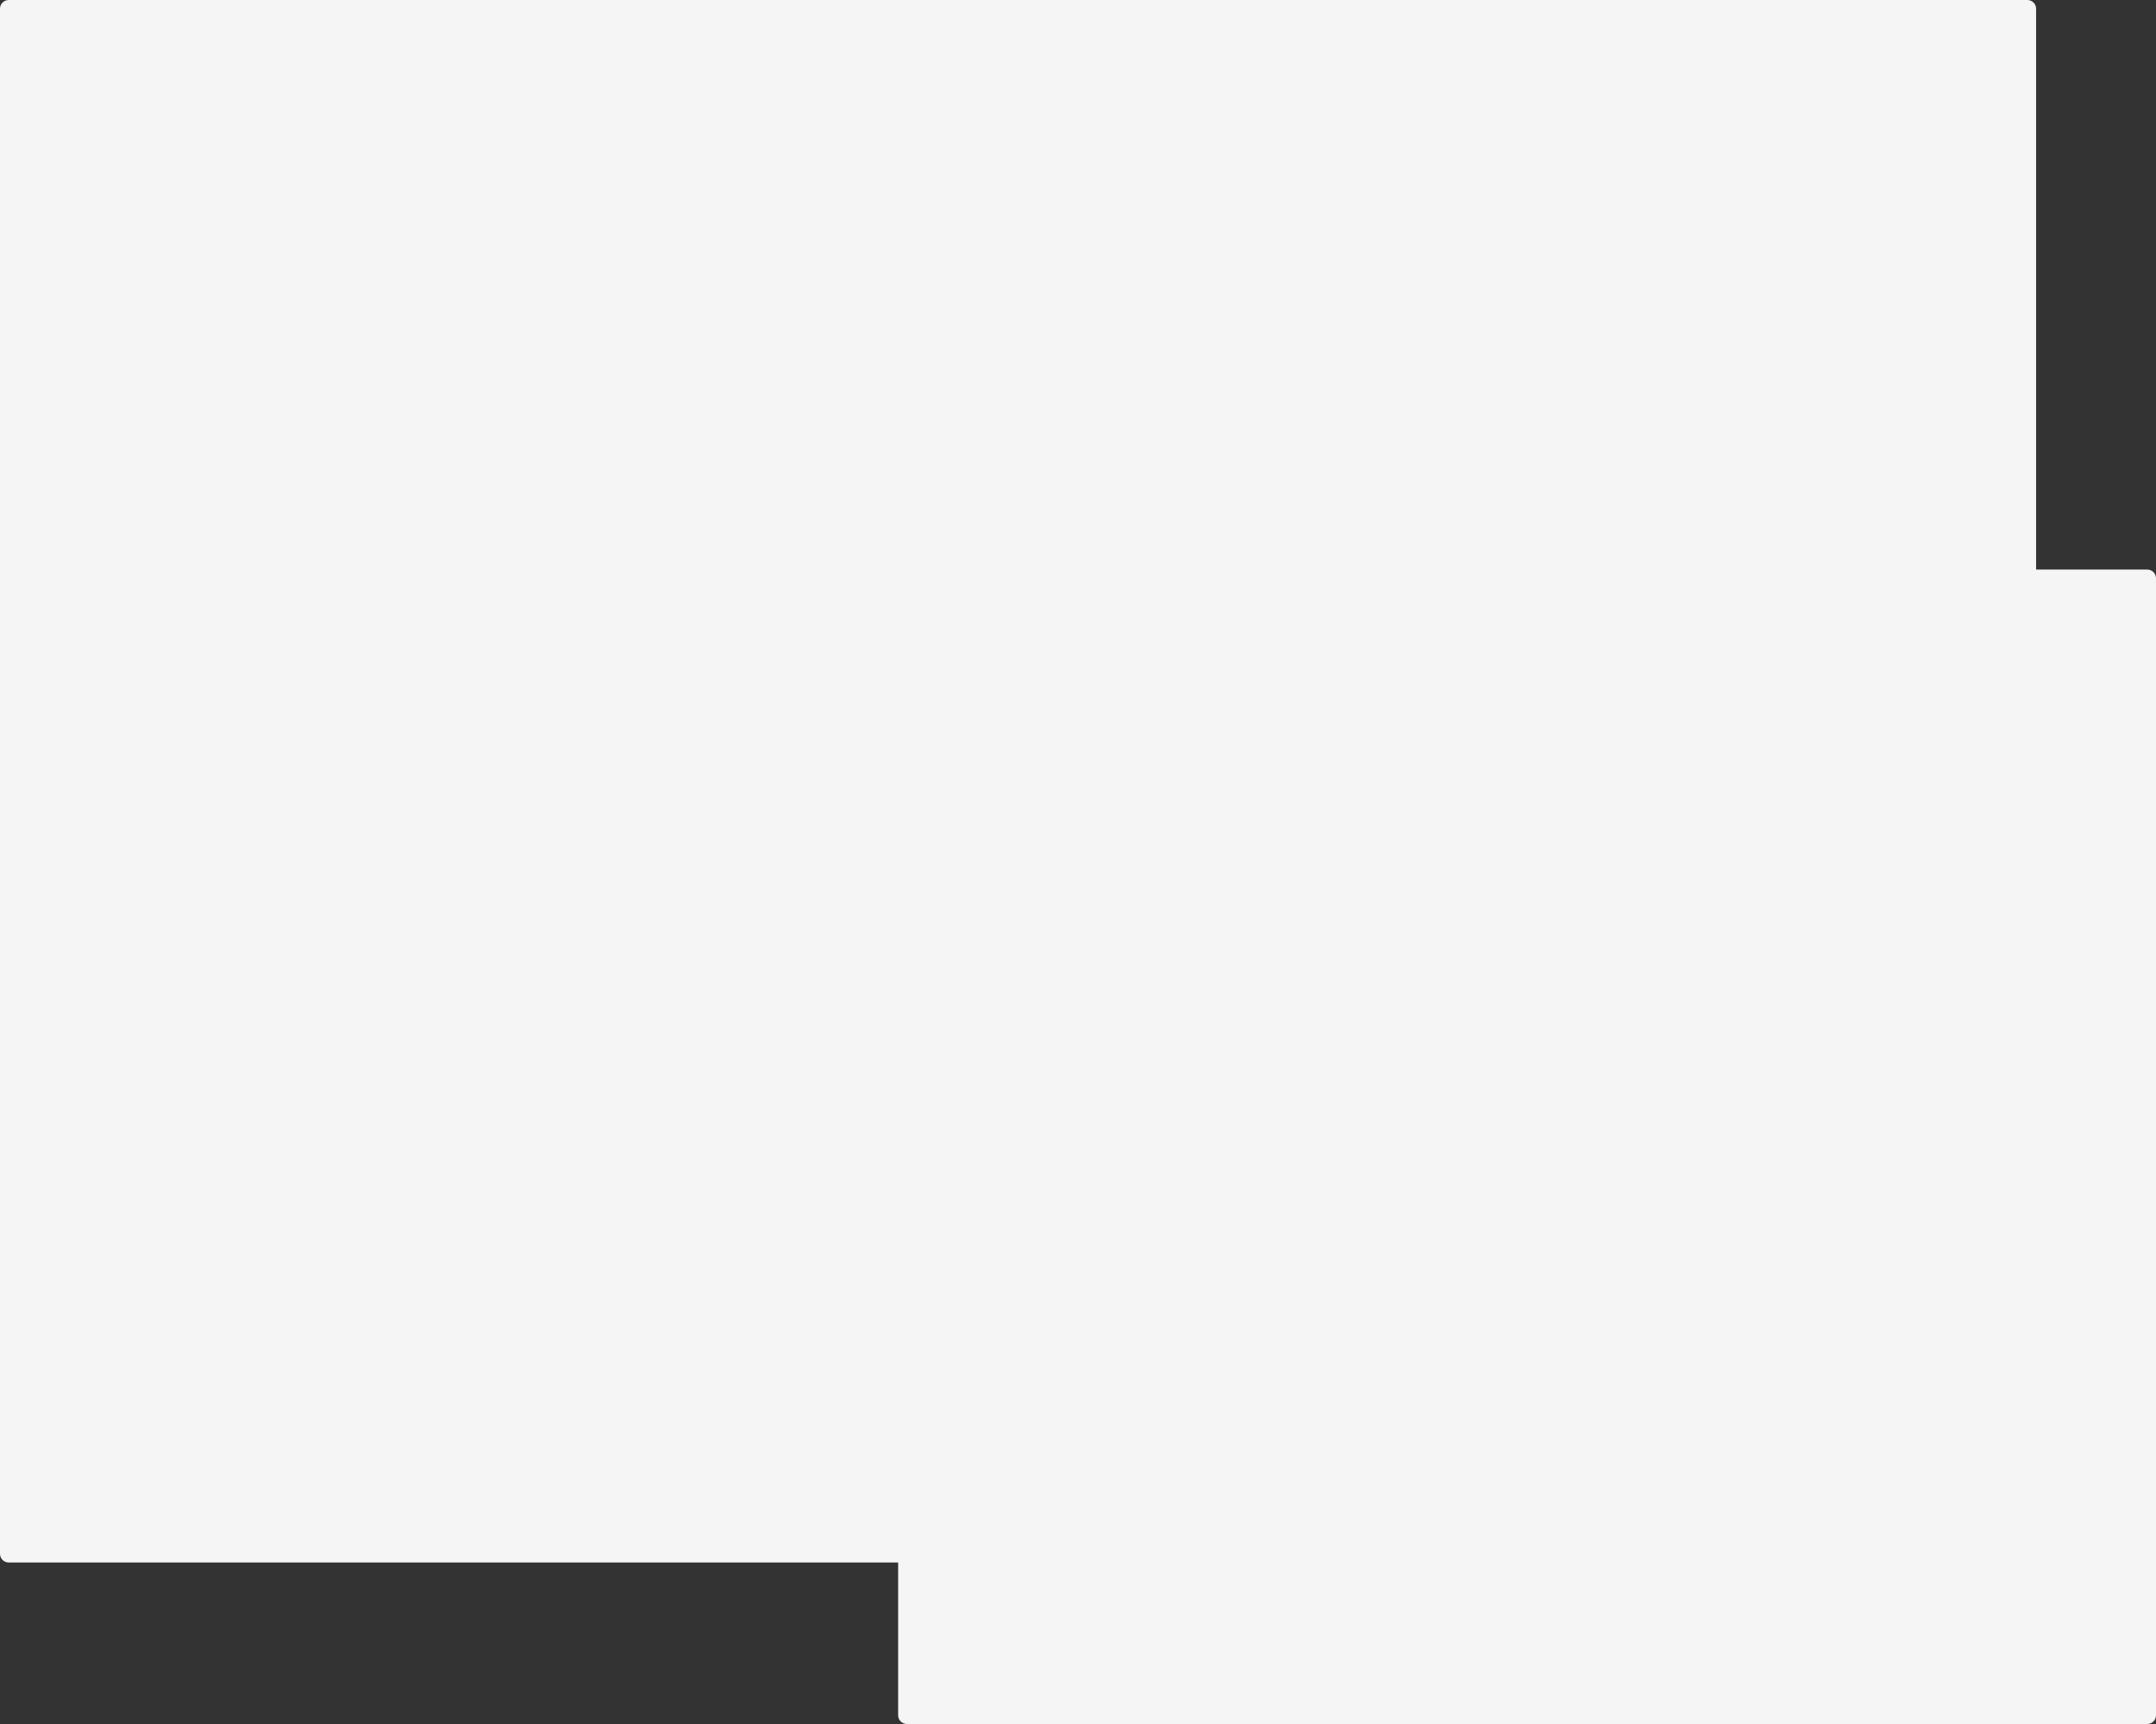 <?xml version="1.0" encoding="UTF-8"?> <svg xmlns="http://www.w3.org/2000/svg" width="494" height="395" viewBox="0 0 494 395" fill="none"><rect x="0" y="0" width="494" height="395" fill="#333333" stroke="none"/><path d="M0.5 2V356C0.5 356.828 1.172 357.5 2 357.5H205.791C206.067 357.5 206.291 357.724 206.291 358V393C206.291 393.828 206.962 394.5 207.791 394.5H465.528H492C492.828 394.5 493.5 393.828 493.5 393V357V132.5C493.5 131.672 492.828 131 492 131H466.528C466.252 131 466.028 130.776 466.028 130.5L466.028 2C466.028 1.172 465.356 0.5 464.528 0.5H2C1.172 0.5 0.5 1.172 0.5 2Z" fill="#F5F5F5" stroke="#F5F5F5"></path></svg> 